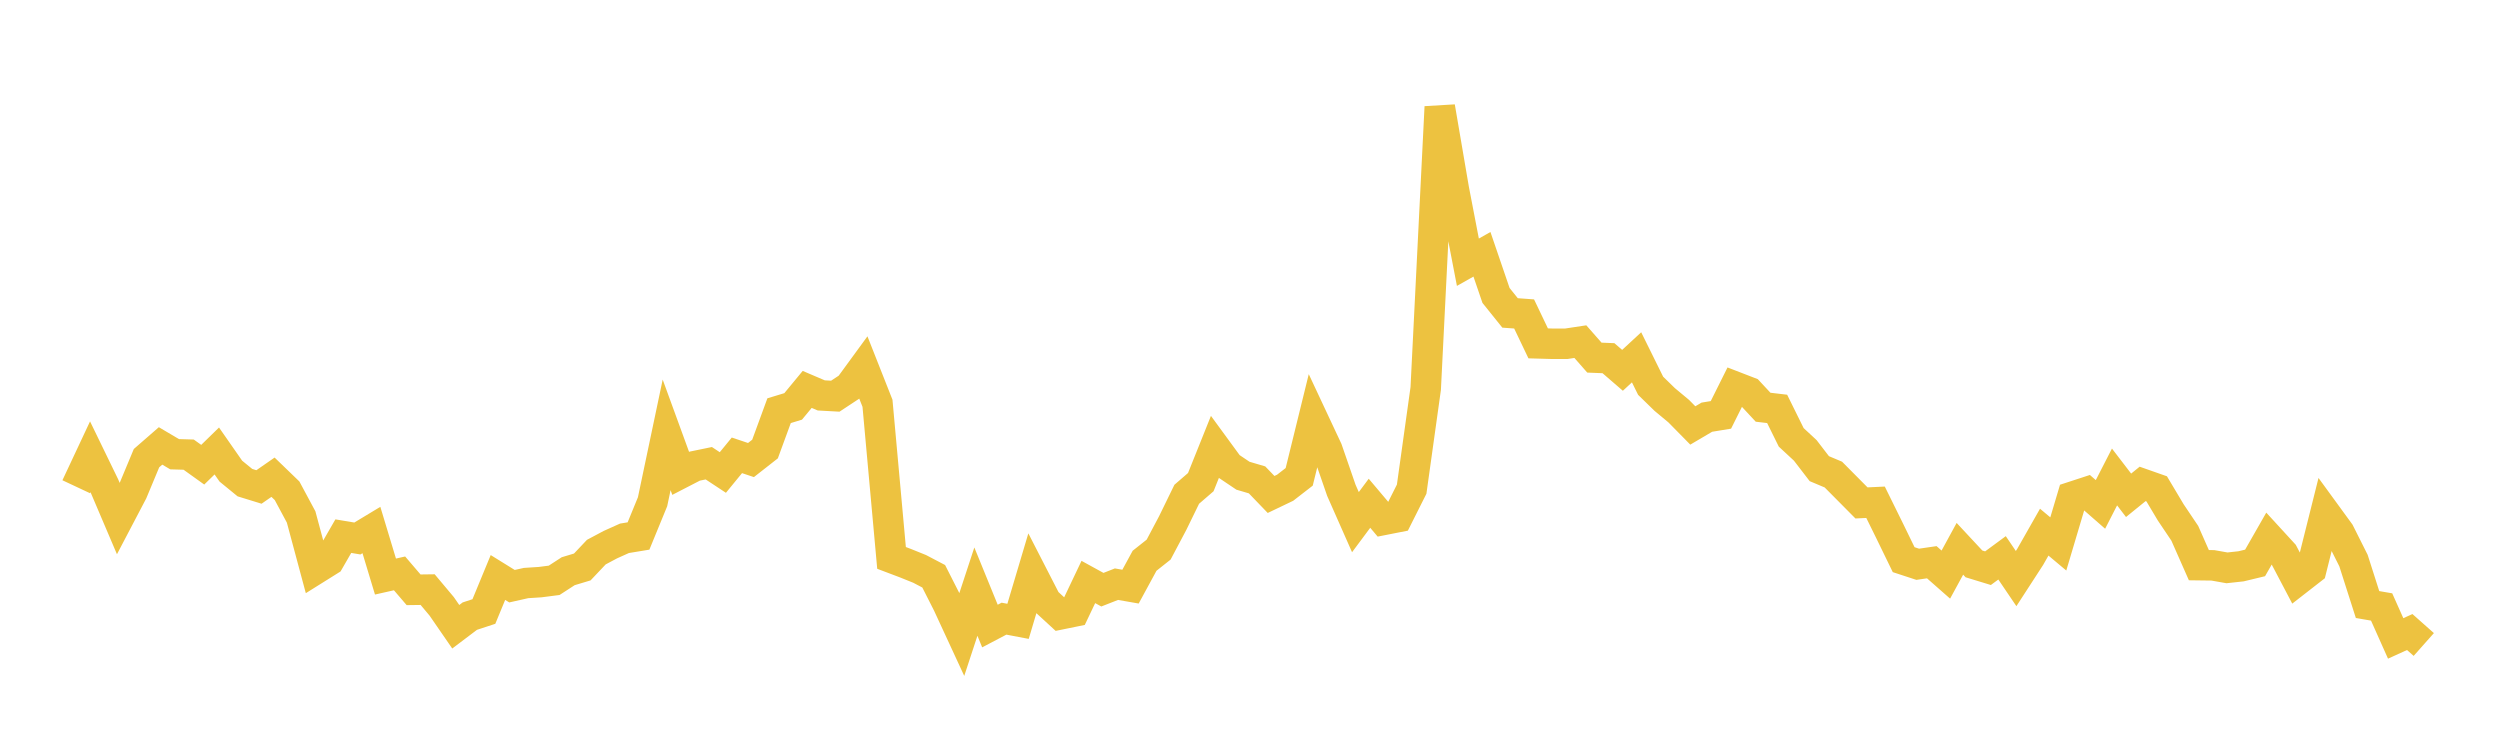 <svg width="164" height="48" xmlns="http://www.w3.org/2000/svg" xmlns:xlink="http://www.w3.org/1999/xlink"><path fill="none" stroke="rgb(237,194,64)" stroke-width="2" d="M5,31.93L5.922,29.964L6.844,31.863L7.766,34.027L8.689,32.267L9.611,30.055L10.533,29.252L11.455,29.797L12.377,29.824L13.299,30.485L14.222,29.584L15.144,30.907L16.066,31.661L16.988,31.945L17.91,31.305L18.832,32.195L19.754,33.913L20.677,37.348L21.599,36.771L22.521,35.171L23.443,35.325L24.365,34.769L25.287,37.822L26.21,37.614L27.132,38.691L28.054,38.679L28.976,39.778L29.898,41.115L30.82,40.418L31.743,40.115L32.665,37.883L33.587,38.454L34.509,38.247L35.431,38.188L36.353,38.069L37.275,37.471L38.198,37.193L39.12,36.218L40.042,35.728L40.964,35.313L41.886,35.161L42.808,32.914L43.731,28.527L44.653,31.054L45.575,30.578L46.497,30.388L47.419,30.996L48.341,29.87L49.263,30.179L50.186,29.456L51.108,26.941L52.03,26.661L52.952,25.545L53.874,25.939L54.796,25.99L55.719,25.381L56.641,24.119L57.563,26.454L58.485,36.599L59.407,36.948L60.329,37.32L61.251,37.803L62.174,39.623L63.096,41.616L64.018,38.809L64.94,41.069L65.862,40.584L66.784,40.76L67.707,37.66L68.629,39.456L69.551,40.304L70.473,40.116L71.395,38.178L72.317,38.684L73.24,38.322L74.162,38.483L75.084,36.786L76.006,36.055L76.928,34.315L77.85,32.424L78.772,31.628L79.695,29.327L80.617,30.588L81.539,31.208L82.461,31.479L83.383,32.437L84.305,31.996L85.228,31.281L86.15,27.532L87.072,29.5L87.994,32.167L88.916,34.253L89.838,33.014L90.76,34.106L91.683,33.924L92.605,32.089L93.527,25.488L94.449,7.014L95.371,12.413L96.293,17.202L97.216,16.682L98.138,19.38L99.06,20.528L99.982,20.595L100.904,22.525L101.826,22.551L102.749,22.551L103.671,22.411L104.593,23.46L105.515,23.497L106.437,24.293L107.359,23.44L108.281,25.306L109.204,26.206L110.126,26.973L111.048,27.91L111.97,27.367L112.892,27.216L113.814,25.366L114.737,25.723L115.659,26.714L116.581,26.823L117.503,28.69L118.425,29.545L119.347,30.744L120.269,31.132L121.192,32.062L122.114,32.992L123.036,32.948L123.958,34.819L124.88,36.714L125.802,37.016L126.725,36.882L127.647,37.693L128.569,36.001L129.491,36.991L130.413,37.273L131.335,36.594L132.257,37.955L133.18,36.532L134.102,34.909L135.024,35.682L135.946,32.586L136.868,32.285L137.79,33.09L138.713,31.289L139.635,32.492L140.557,31.744L141.479,32.068L142.401,33.614L143.323,34.985L144.246,37.075L145.168,37.087L146.09,37.251L147.012,37.15L147.934,36.928L148.856,35.314L149.778,36.32L150.701,38.074L151.623,37.356L152.545,33.671L153.467,34.936L154.389,36.774L155.311,39.658L156.234,39.817L157.156,41.881L158.078,41.461L159,42.279"></path></svg>